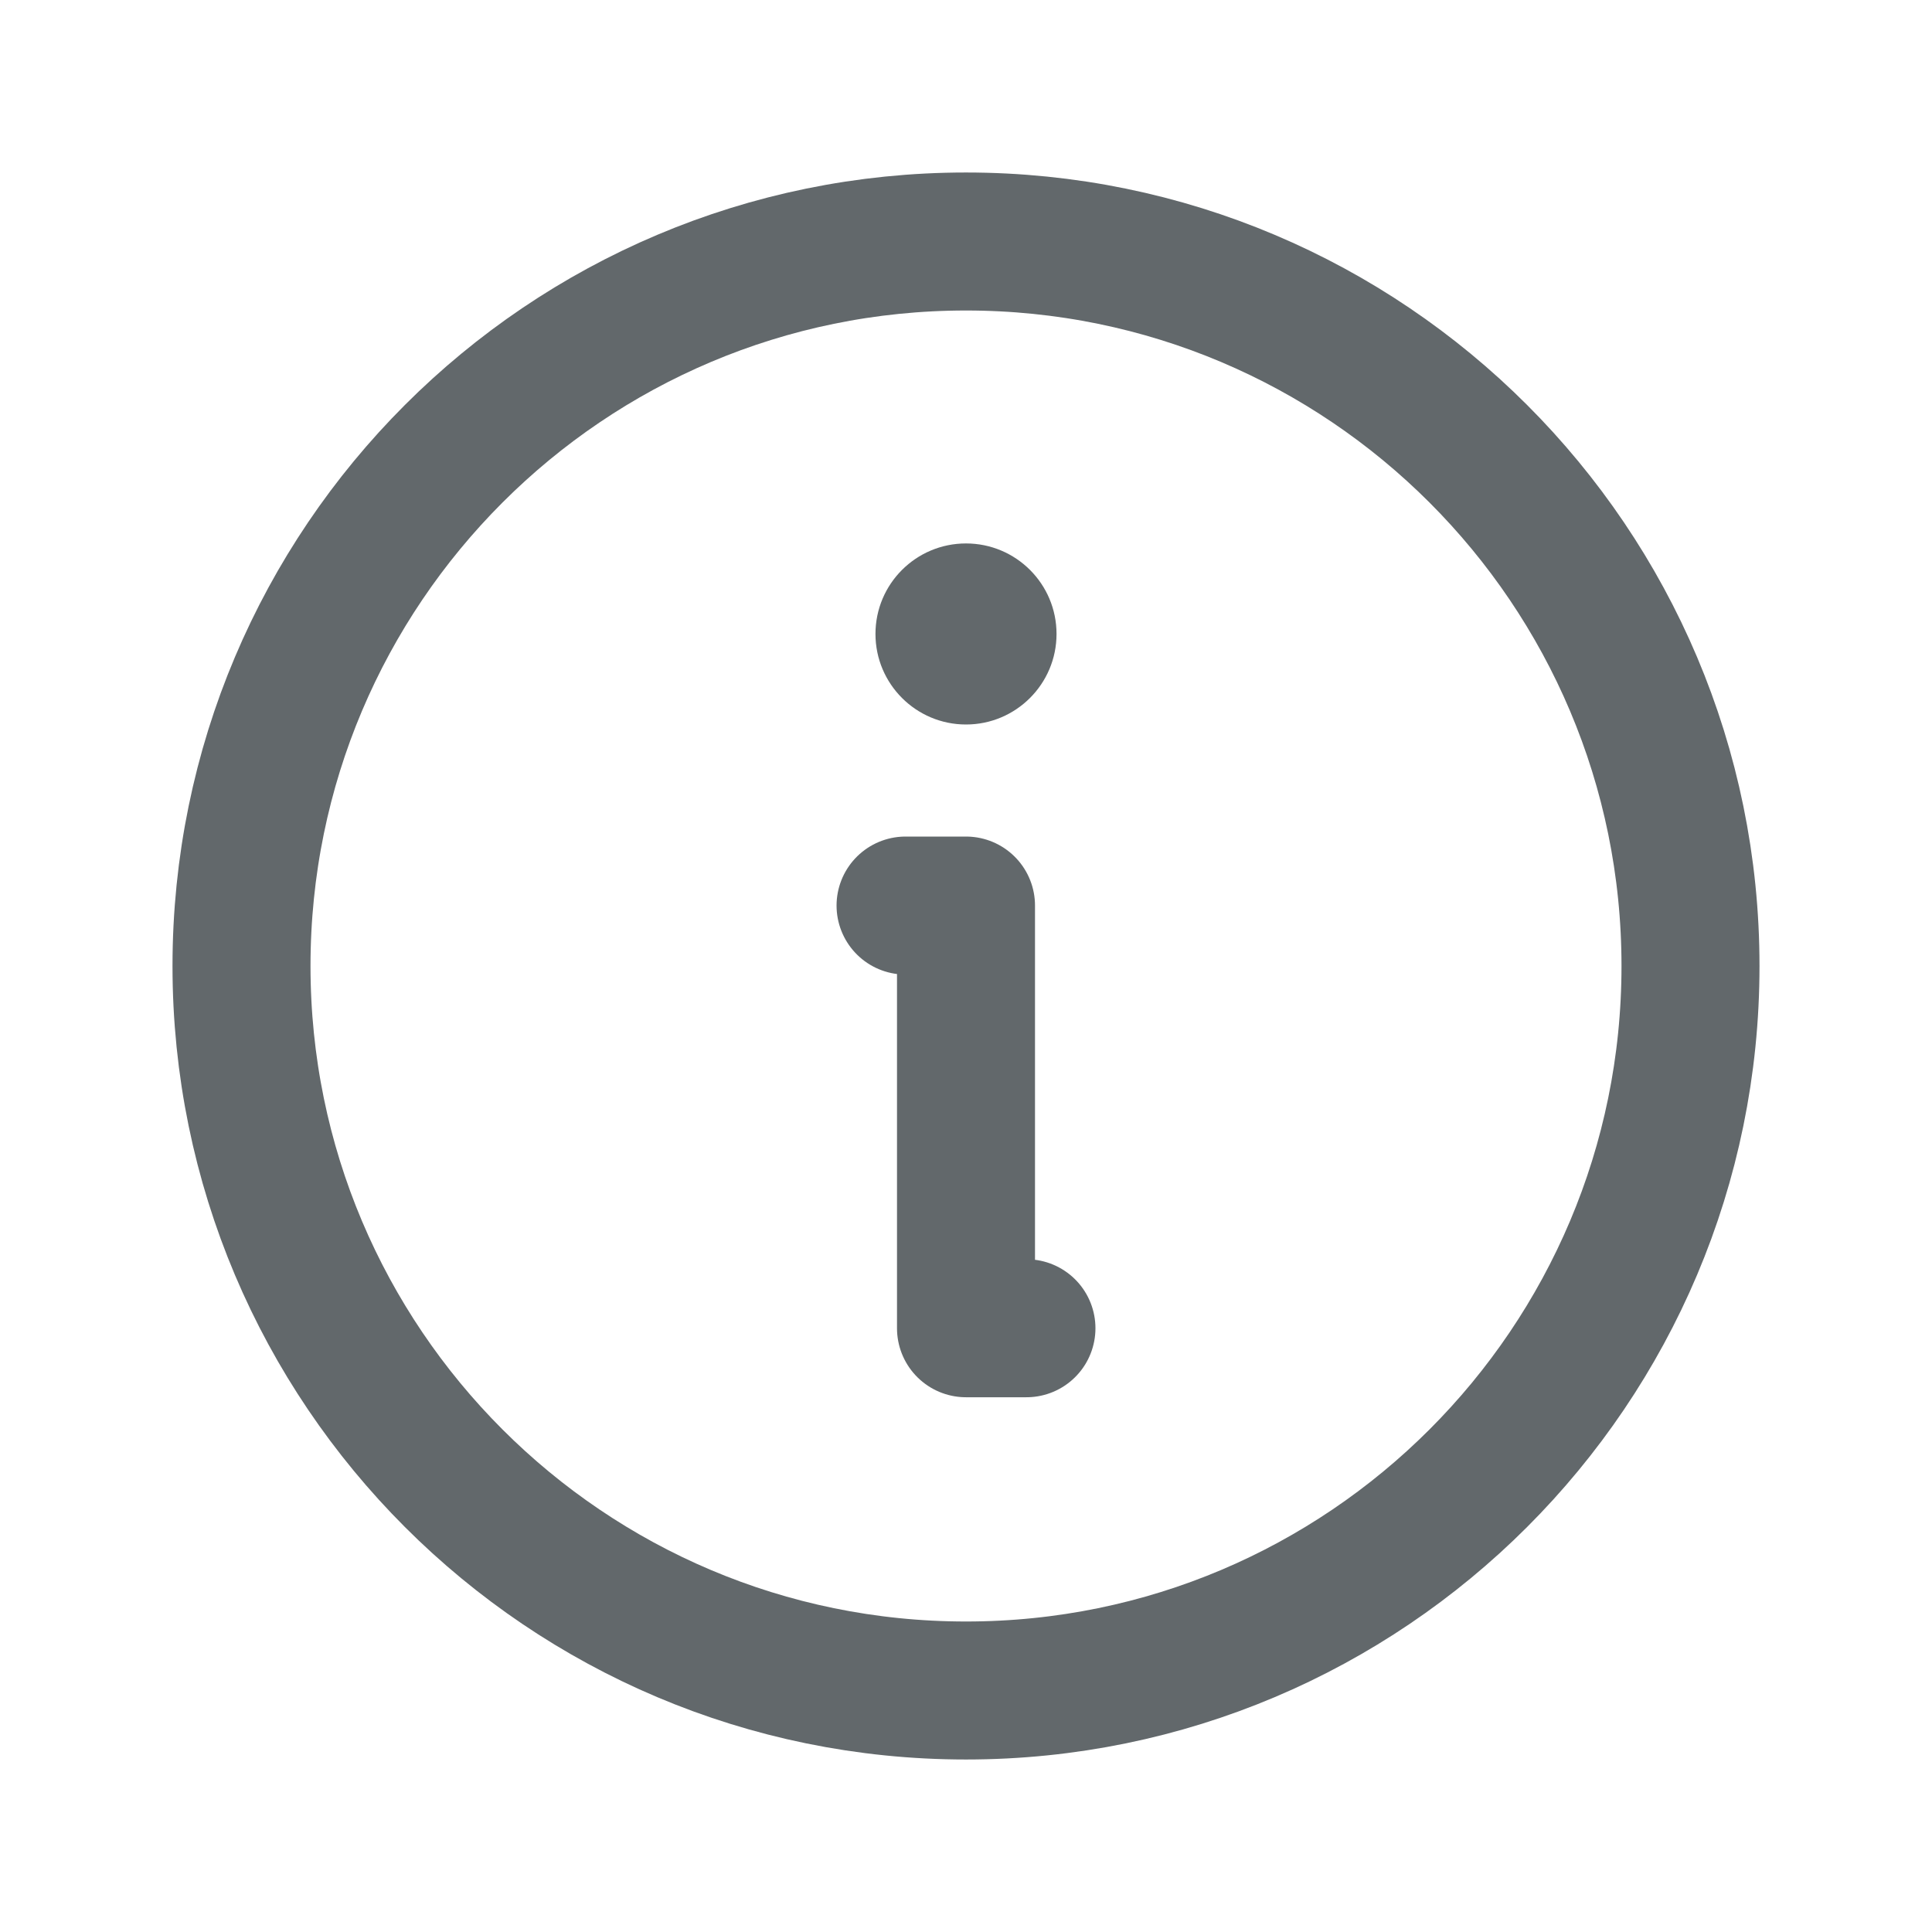 <svg width="14" height="14" viewBox="0 0 14 14" fill="none" xmlns="http://www.w3.org/2000/svg">
<g id="16/Info">
<path id="path" d="M7 12.25C9.899 12.25 12.25 9.899 12.25 7C12.25 4.101 9.899 1.75 7 1.75C4.101 1.75 1.75 4.101 1.75 7C1.75 9.899 4.101 12.25 7 12.25Z" stroke="#62686B" stroke-linecap="round" stroke-linejoin="round"/>
<path id="path_2" d="M6.562 6.562H7V9.625H7.438" stroke="#62686B" stroke-linecap="round" stroke-linejoin="round"/>
<path id="path_3" d="M7 5.25C7.362 5.25 7.656 4.956 7.656 4.594C7.656 4.231 7.362 3.938 7 3.938C6.638 3.938 6.344 4.231 6.344 4.594C6.344 4.956 6.638 5.25 7 5.25Z" fill="#62686B"/>
</g>
</svg>
